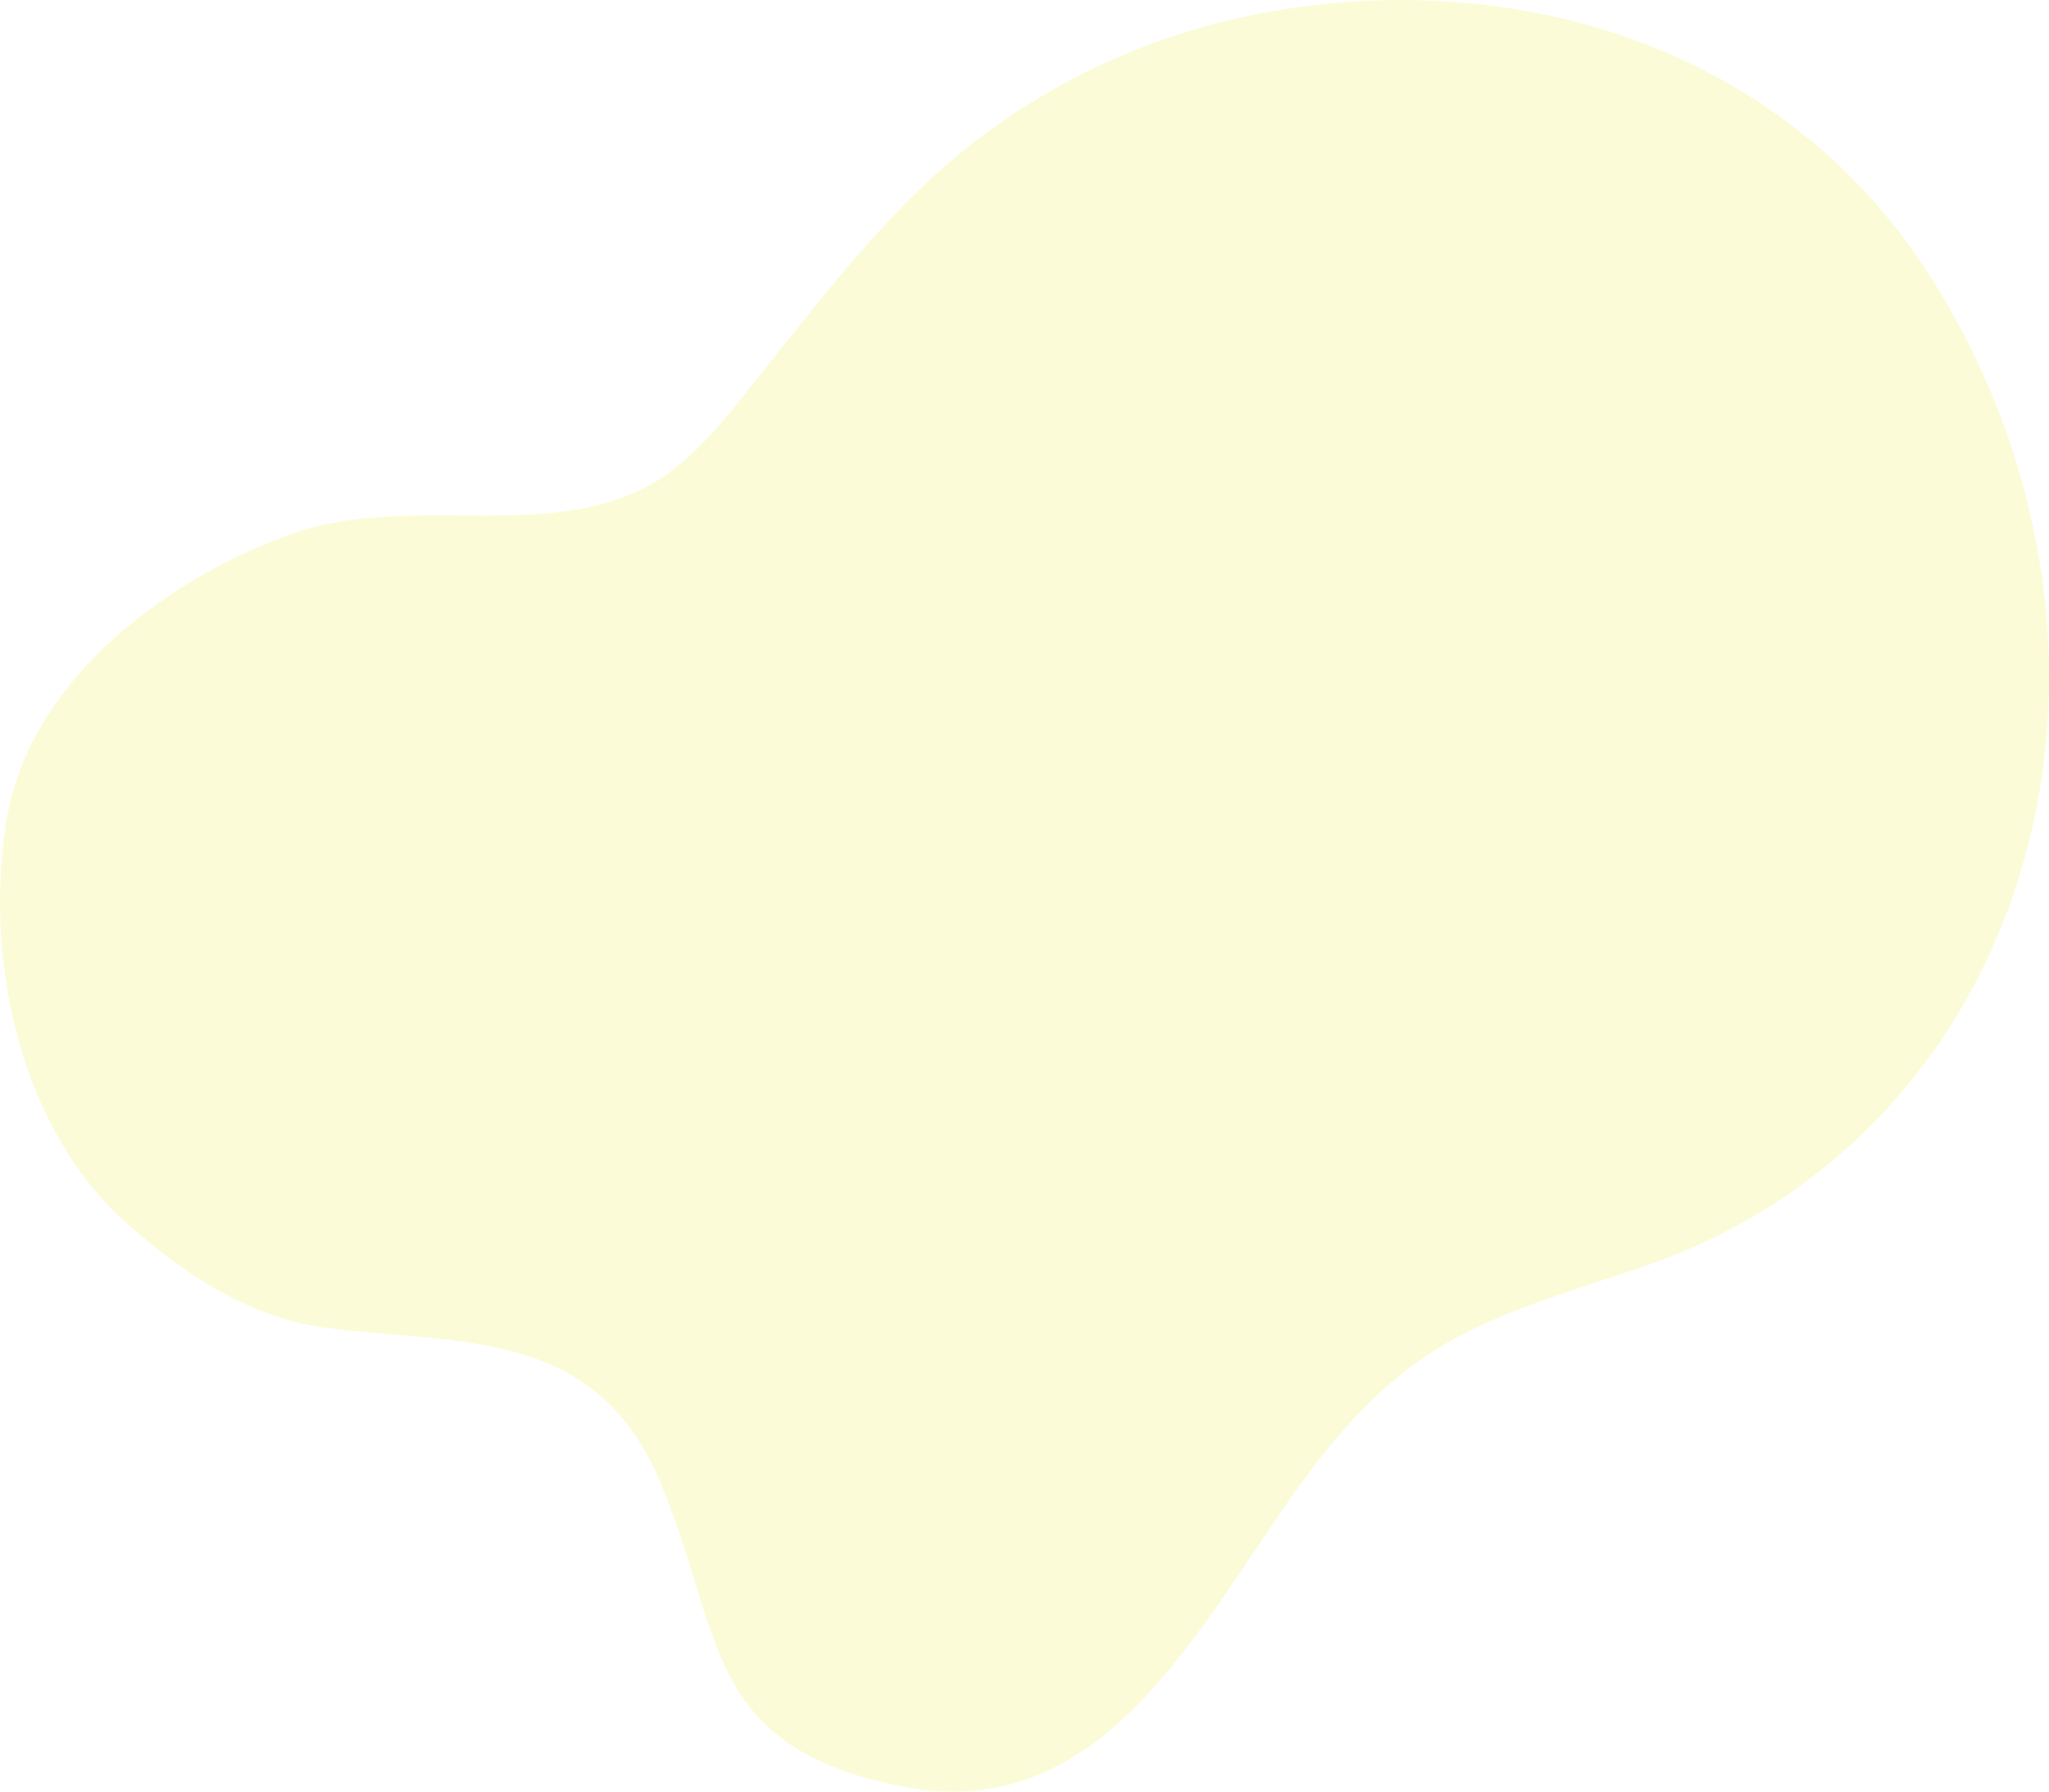 <svg xmlns="http://www.w3.org/2000/svg" width="973.535" height="851.478" viewBox="0 0 973.535 851.478"><path id="path4487" d="M942.527,459.2c-32.037,65.791-88.223,118.641-165.3,144.025-80.149,26.4-113.922,35.063-168.805,115.584C561.409,787.8,516.947,867.39,426.846,848.715c-93.666-19.41-82.77-72.686-113.5-145.1-31.1-73.258-96.371-64.472-158.737-72.611-35.56-4.65-66.005-24.76-93.581-48.872C10.822,538.256-7.446,459.3,2.7,391.949,13.353,321.13,83.3,273.075,139.732,253.327c56.017-19.6,124.358,6.359,174.406-26.131,19.956-12.963,35.972-35.349,51.392-54.613,22.714-28.359,44.937-56.864,70.72-81.933,47.463-46.147,106.475-74.612,168.71-85.4,117-20.285,244.835,17.246,314.195,129.312C984.669,240.4,989.13,363.5,942.527,459.2" fill="#ede302" opacity="0.158"></path></svg>
